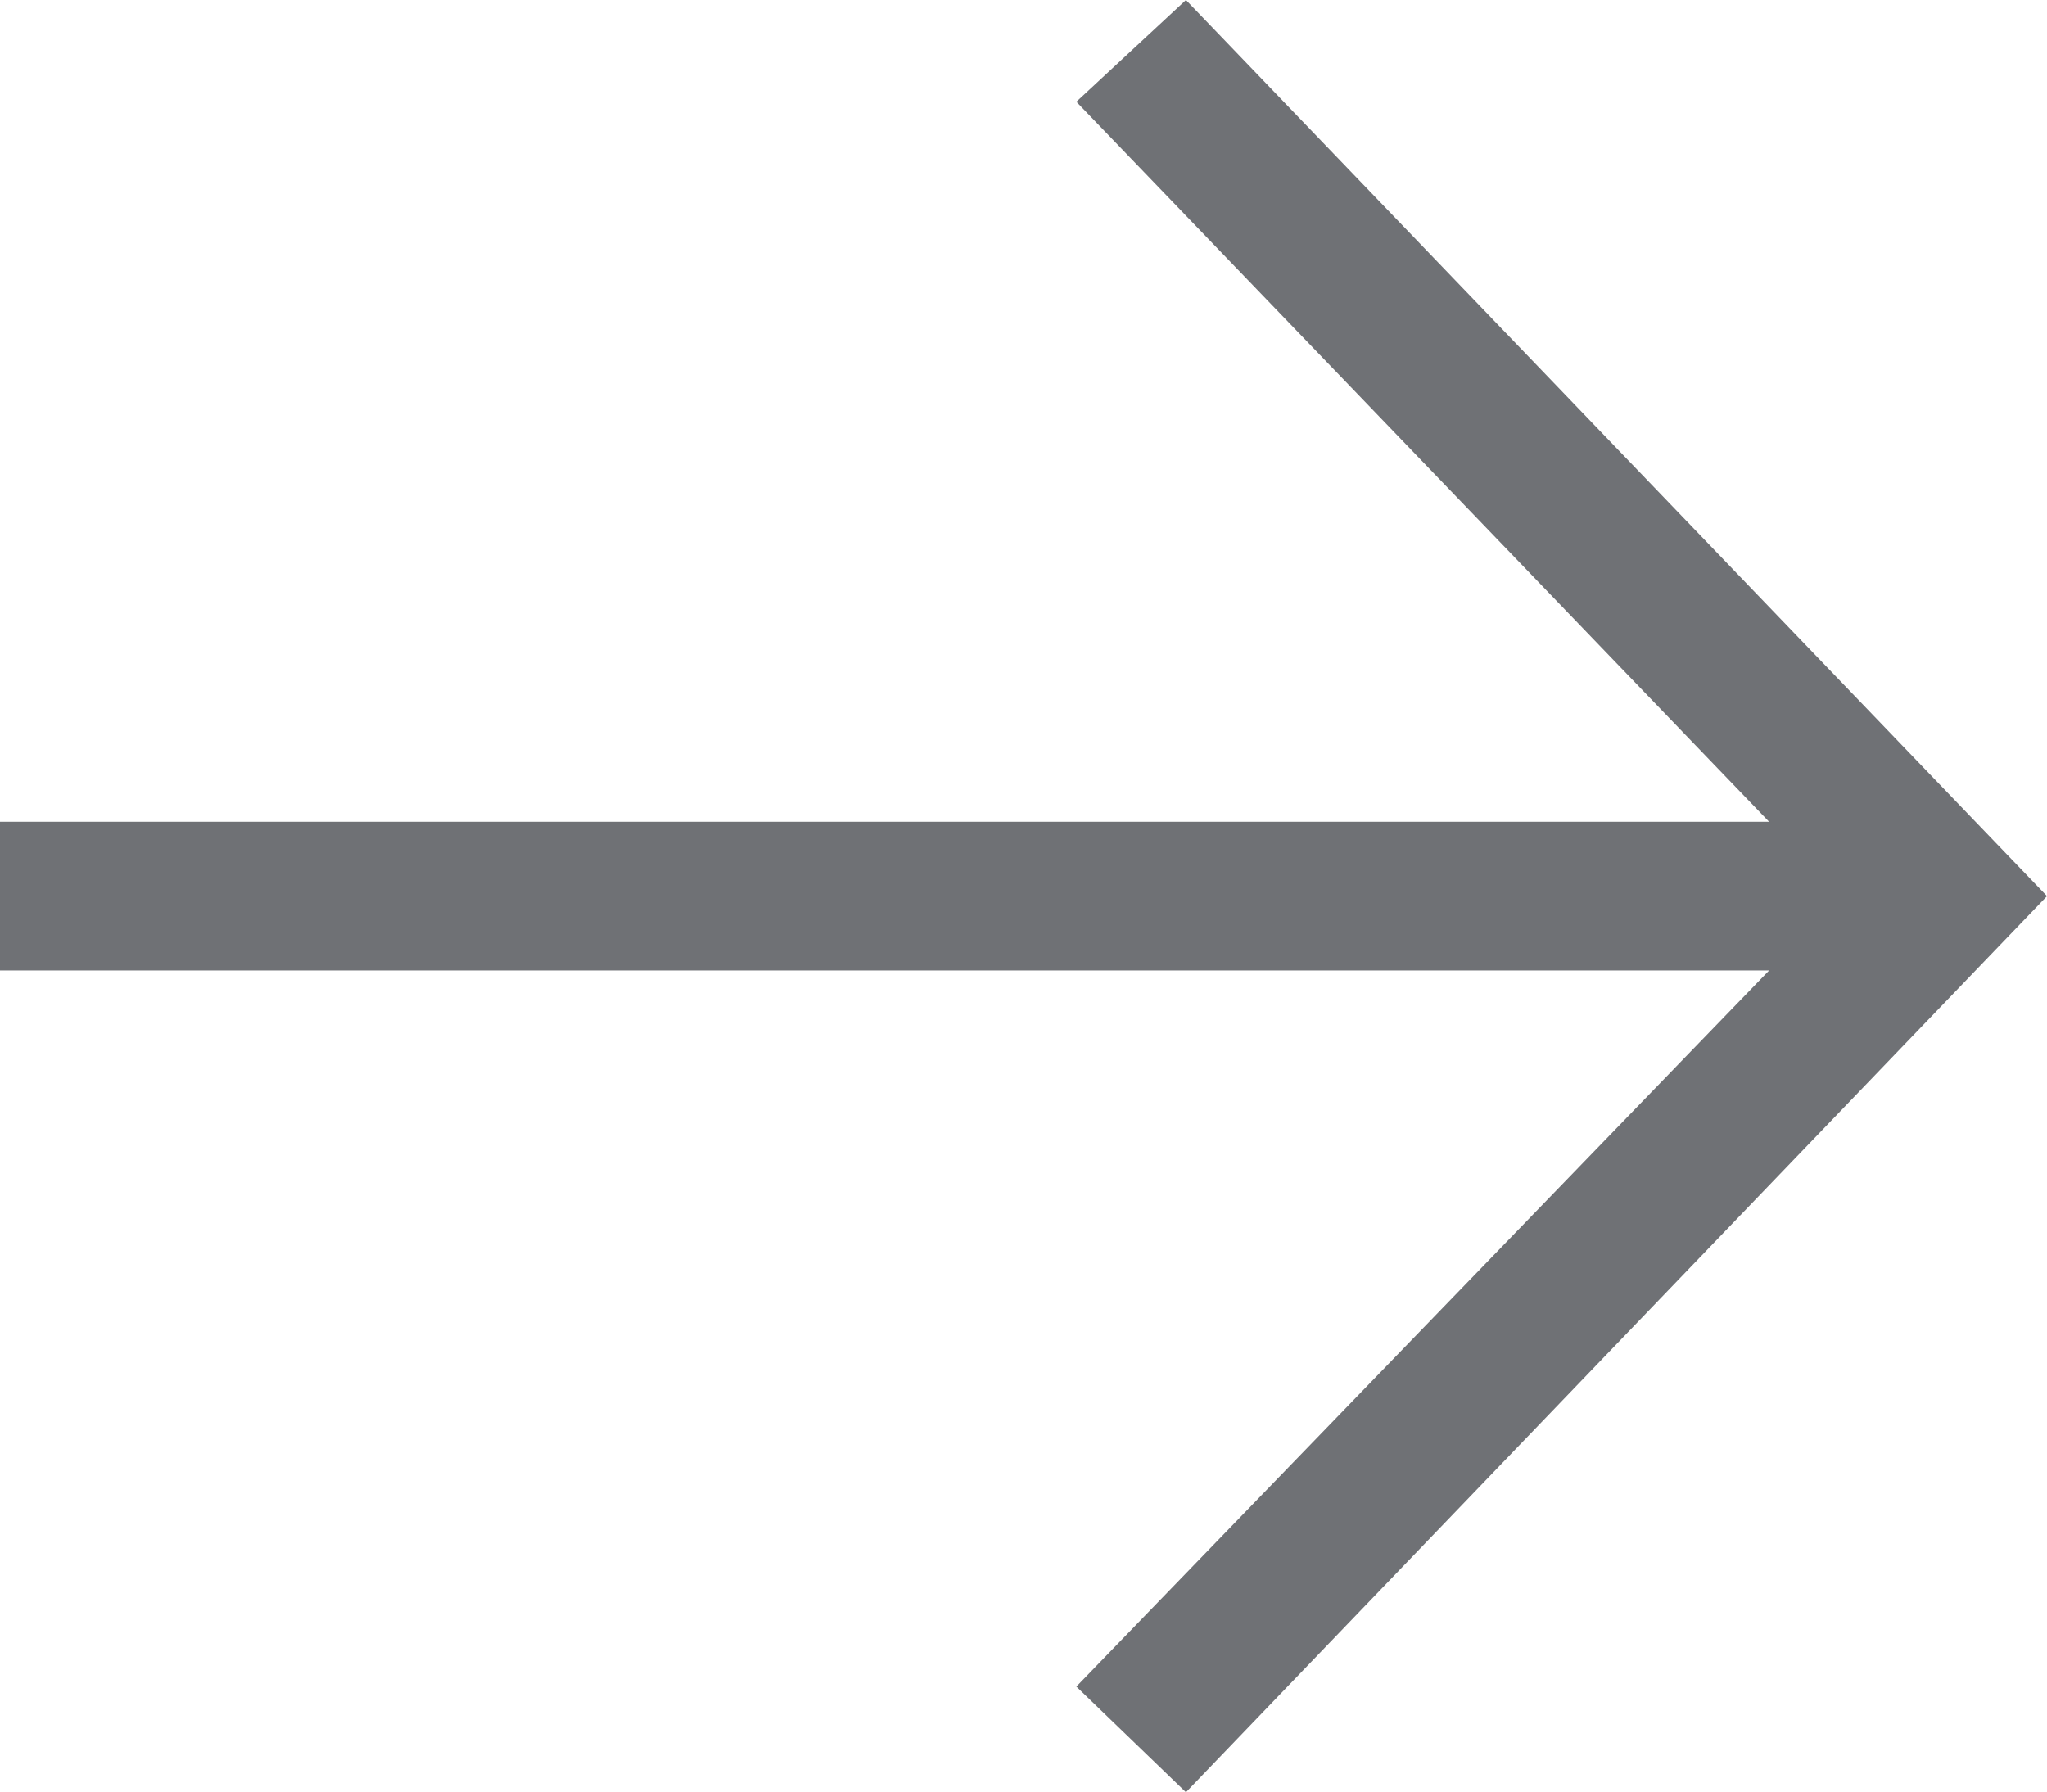 <svg xmlns="http://www.w3.org/2000/svg" width="26.15" height="22.9" viewBox="0 0 26.15 22.9">
  <path id="Tracé_666" data-name="Tracé 666" d="M16.9,36.4l11-11.45L16.9,13.5l-1.4,1.3L24.35,24H1.75v1.9h22.6L15.5,35.05Z" transform="translate(-1.75 -13.5)" fill="#6f7175"/>
</svg>
